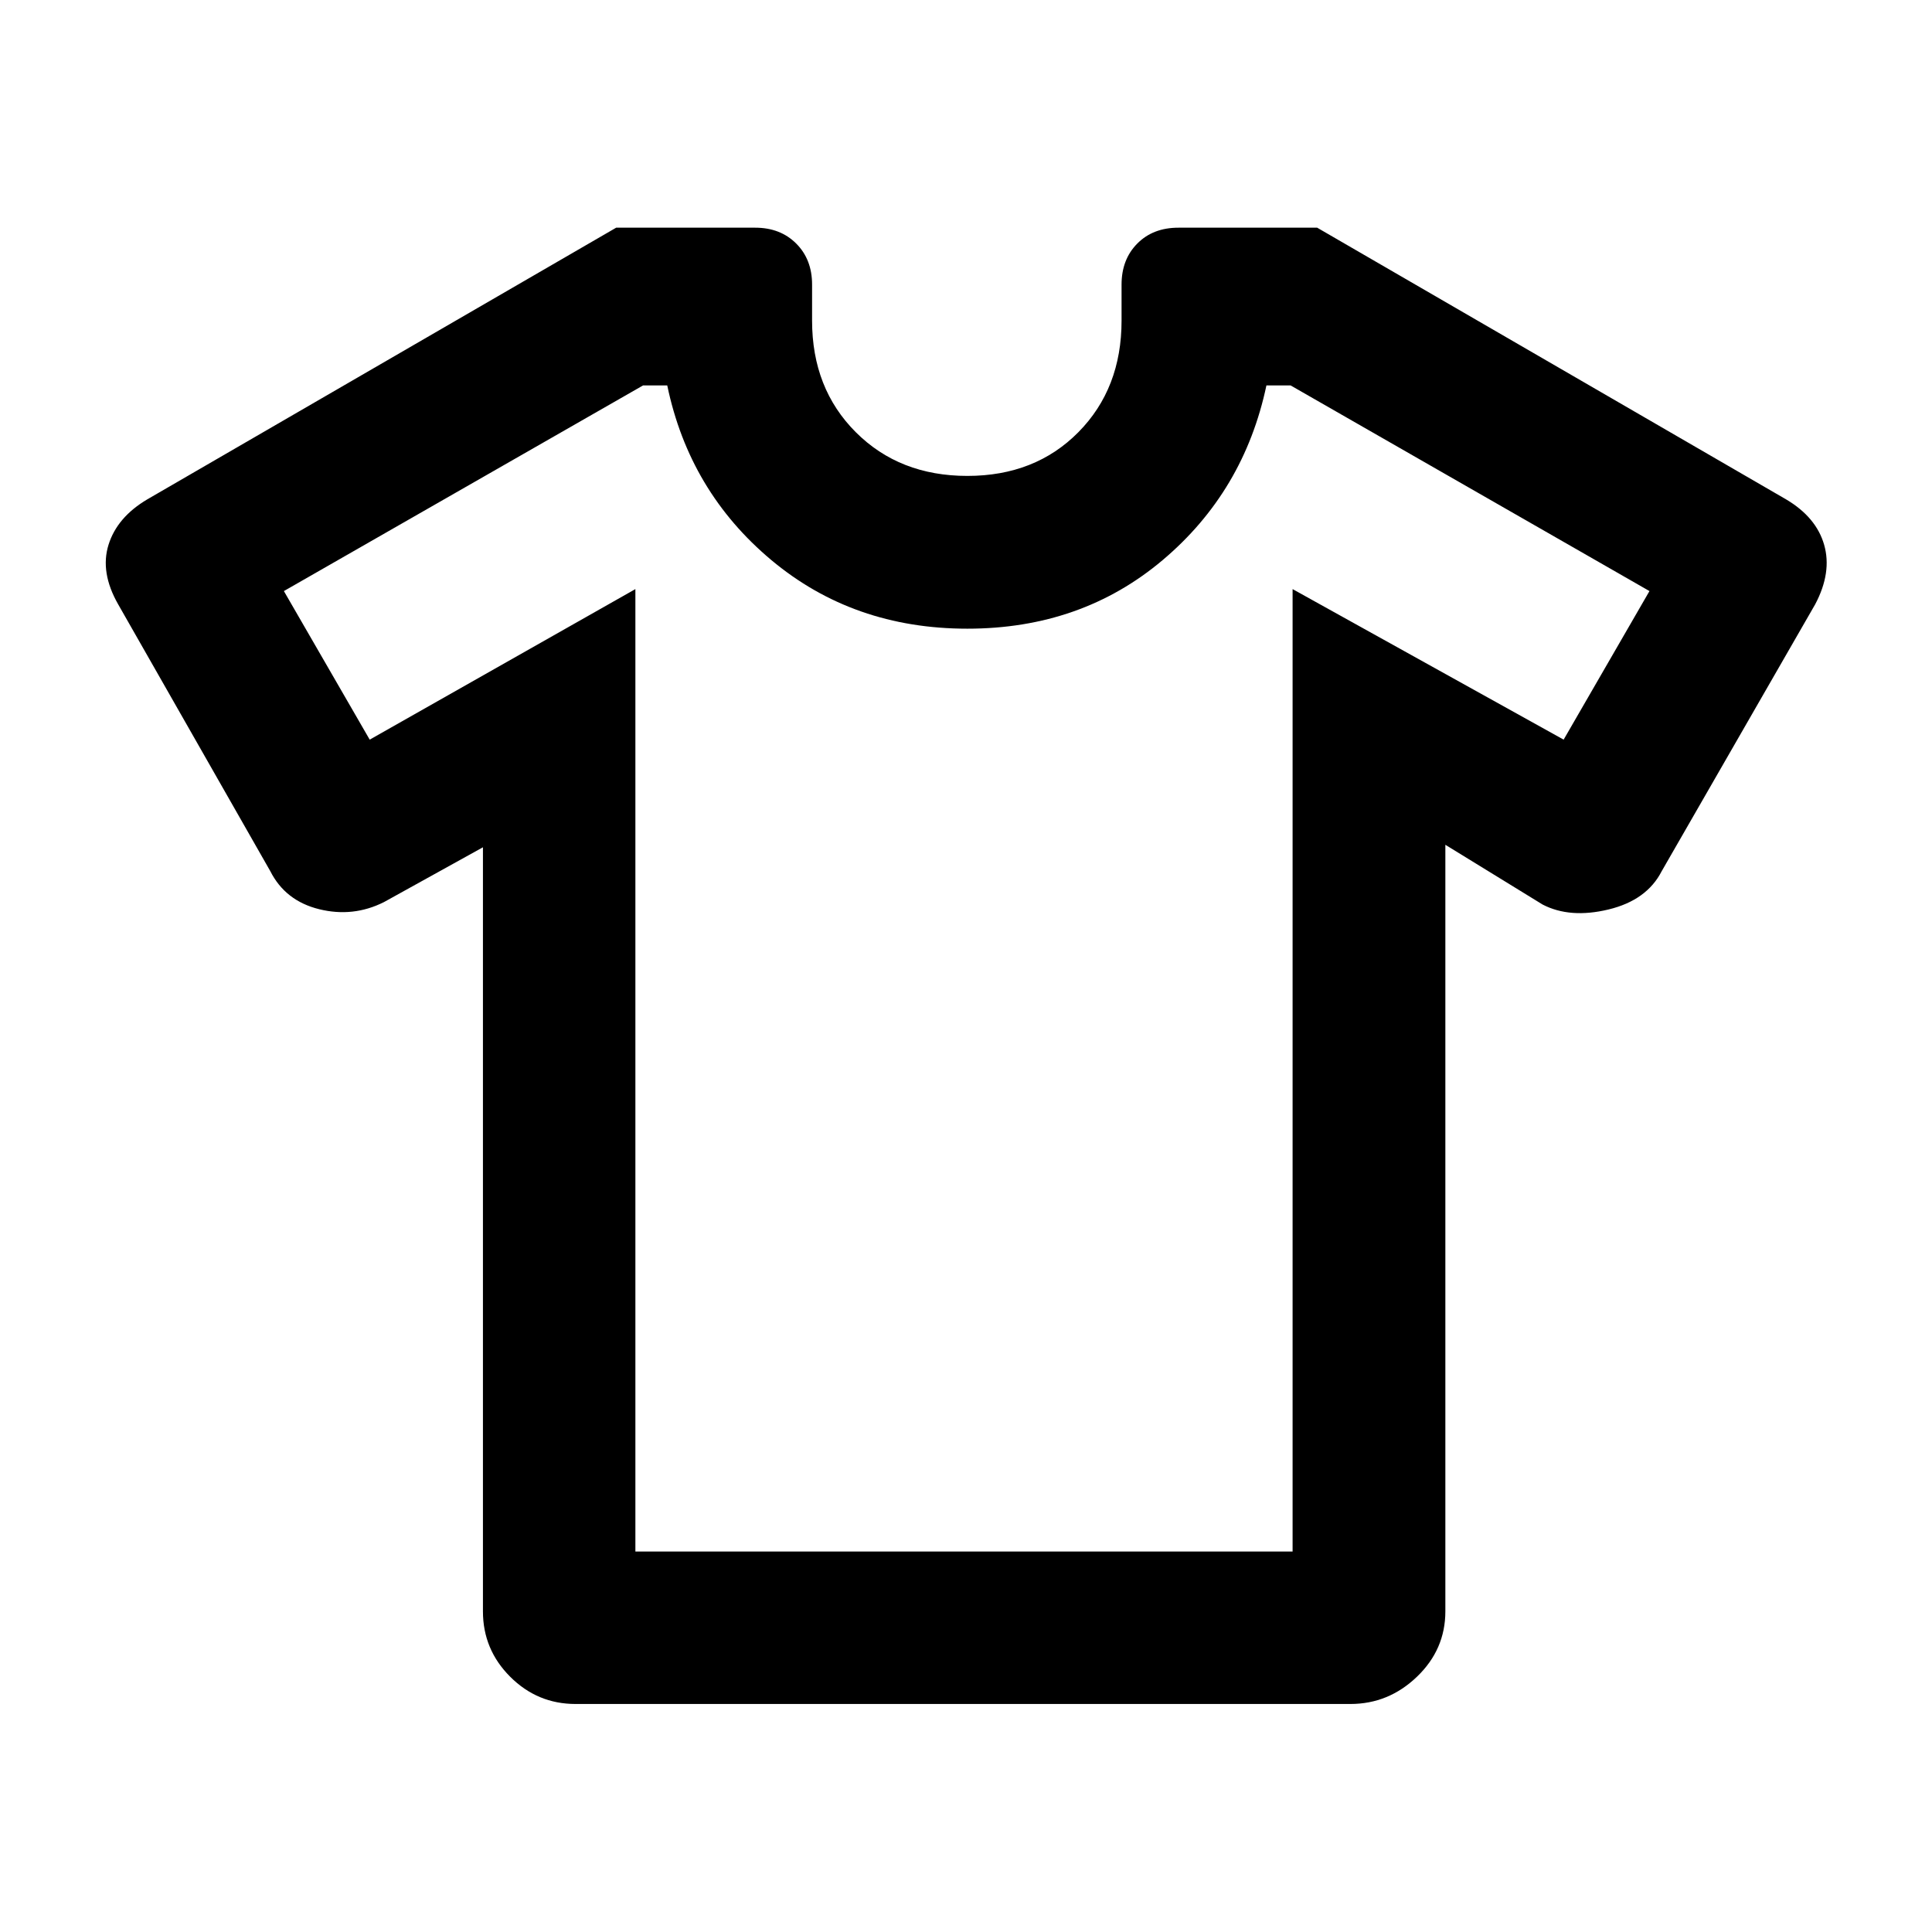 <?xml version="1.0" encoding="UTF-8"?> <svg xmlns="http://www.w3.org/2000/svg" height="40" viewBox="0 -960 960 960" width="40"><path d="m239.97-538.99-49.19 27.24q-15.28 7.68-32.14 3.54-16.86-4.15-24.33-18.91L58.7-659.74q-9.04-15.83-4.78-29.55Q58.19-703 73.2-711.88l232.97-134.98h69.11q12.48 0 20.36 7.89 7.88 7.88 7.88 20.36v17.94q0 33.71 21.72 55.43t55.43 21.72q33.7 0 55.17-21.72 21.46-21.72 21.46-55.43v-17.94q0-12.48 7.81-20.36 7.8-7.89 20.44-7.89h68.95l232.97 134.98q15.01 8.88 18.94 22.59 3.93 13.72-4.44 29.55l-76.28 132.62q-7.39 14.45-26.45 19.04-19.07 4.59-32.68-2.43l-48.37-29.72v380.9q0 18.96-14.11 32.49-14.1 13.54-33.07 13.54H286q-18.96 0-32.5-13.54-13.53-13.53-13.53-32.49v-379.66Zm75.75-128.29v478.22h326.56v-478.22l134.68 74.8 42.65-73.82-178.33-102.19h-12q-11.14 52.68-51.54 86.78-40.41 34.1-97.07 34.1-56.67 0-97.41-34.1-40.74-34.1-51.71-86.78h-12L141.06-666.3l42.64 73.82 132.02-74.8Zm164.95 188.17Z"></path></svg> 